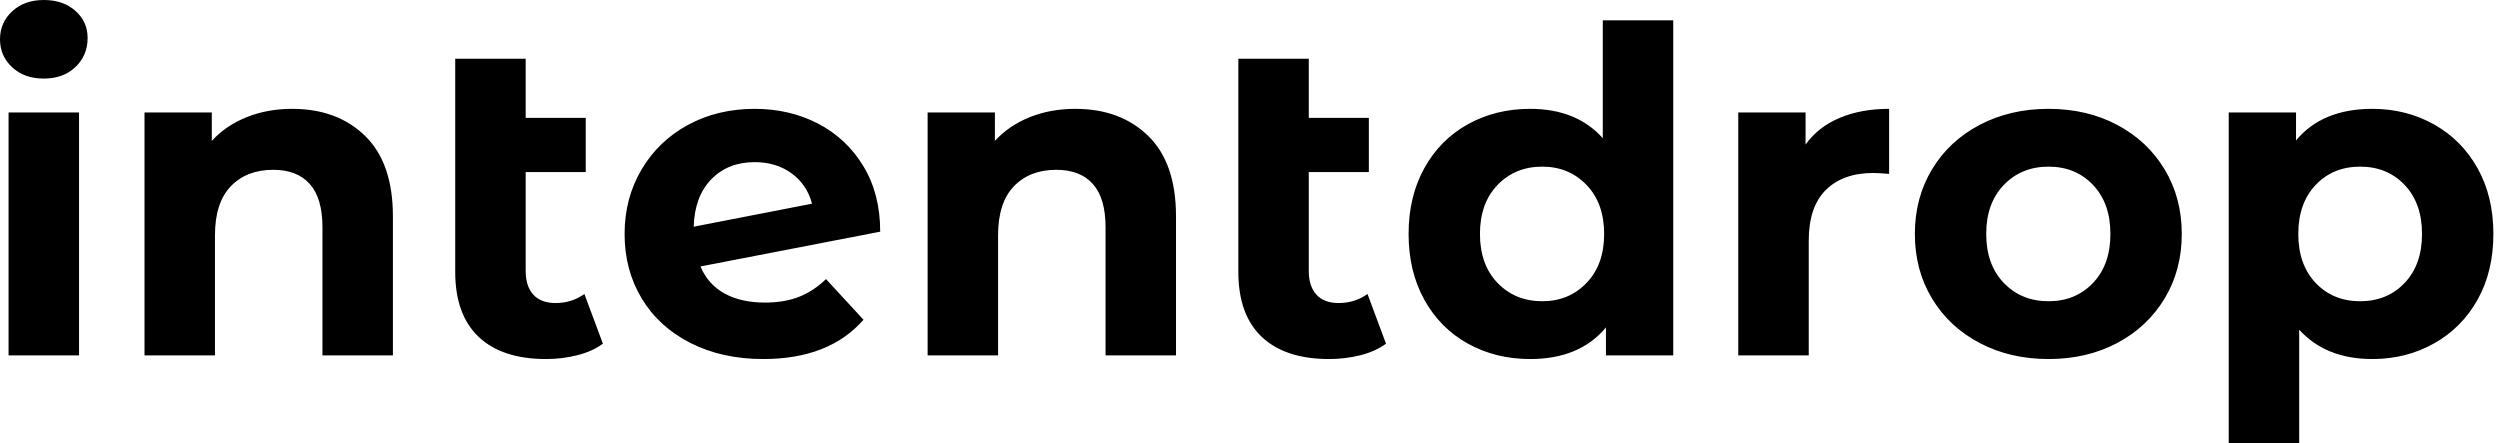 <svg baseProfile="full" height="28" version="1.1" viewBox="0 0 158 28" width="158" xmlns="http://www.w3.org/2000/svg" xmlns:ev="http://www.w3.org/2001/xml-events" xmlns:xlink="http://www.w3.org/1999/xlink"><defs /><g><path d="M2.055 7.107H6.508V22.463H2.055ZM1.513 2.483Q1.513 1.427 2.283 0.714Q3.054 0.0 4.281 0.0Q5.509 0.0 6.279 0.685Q7.05 1.37 7.05 2.398Q7.05 3.511 6.279 4.239Q5.509 4.966 4.281 4.966Q3.054 4.966 2.283 4.253Q1.513 3.539 1.513 2.483Z M26.345 13.672V22.463H21.892V14.357Q21.892 12.53 21.093 11.631Q20.294 10.732 18.781 10.732Q17.097 10.732 16.098 11.774Q15.099 12.815 15.099 14.871V22.463H10.646V7.107H14.899V8.905Q15.784 7.935 17.097 7.407Q18.41 6.879 19.98 6.879Q22.834 6.879 24.589 8.591Q26.345 10.304 26.345 13.672Z M39.617 21.721Q38.96 22.206 38.004 22.449Q37.048 22.691 36.02 22.691Q33.252 22.691 31.768 21.293Q30.283 19.894 30.283 17.182V3.71H34.736V7.45H38.532V10.875H34.736V17.125Q34.736 18.096 35.221 18.624Q35.706 19.152 36.62 19.152Q37.647 19.152 38.446 18.581Z M53.717 17.639 56.086 20.208Q53.916 22.691 49.749 22.691Q47.152 22.691 45.154 21.678Q43.156 20.665 42.071 18.866Q40.987 17.068 40.987 14.785Q40.987 12.53 42.057 10.718Q43.127 8.905 44.997 7.892Q46.866 6.879 49.207 6.879Q51.405 6.879 53.203 7.806Q55.001 8.734 56.071 10.489Q57.142 12.245 57.142 14.642L45.782 16.84Q46.267 17.982 47.309 18.552Q48.351 19.123 49.863 19.123Q51.062 19.123 51.99 18.767Q52.917 18.41 53.717 17.639ZM45.354 14.328 52.832 12.873Q52.518 11.674 51.547 10.96Q50.577 10.247 49.207 10.247Q47.523 10.247 46.467 11.331Q45.411 12.416 45.354 14.328Z M75.837 13.672V22.463H71.384V14.357Q71.384 12.53 70.585 11.631Q69.786 10.732 68.273 10.732Q66.589 10.732 65.59 11.774Q64.591 12.815 64.591 14.871V22.463H60.139V7.107H64.391V8.905Q65.276 7.935 66.589 7.407Q67.902 6.879 69.472 6.879Q72.326 6.879 74.082 8.591Q75.837 10.304 75.837 13.672Z M89.109 21.721Q88.453 22.206 87.496 22.449Q86.54 22.691 85.513 22.691Q82.744 22.691 81.26 21.293Q79.776 19.894 79.776 17.182V3.71H84.228V7.45H88.024V10.875H84.228V17.125Q84.228 18.096 84.714 18.624Q85.199 19.152 86.112 19.152Q87.14 19.152 87.939 18.581Z M107.262 1.284V22.463H103.009V20.693Q101.354 22.691 98.214 22.691Q96.045 22.691 94.29 21.721Q92.534 20.75 91.535 18.952Q90.536 17.154 90.536 14.785Q90.536 12.416 91.535 10.618Q92.534 8.82 94.29 7.849Q96.045 6.879 98.214 6.879Q101.154 6.879 102.809 8.734V1.284ZM102.895 14.785Q102.895 12.844 101.782 11.688Q100.669 10.532 98.985 10.532Q97.272 10.532 96.159 11.688Q95.046 12.844 95.046 14.785Q95.046 16.726 96.159 17.882Q97.272 19.038 98.985 19.038Q100.669 19.038 101.782 17.882Q102.895 16.726 102.895 14.785Z M120.905 6.879V10.989Q120.163 10.932 119.906 10.932Q117.994 10.932 116.909 12.002Q115.825 13.072 115.825 15.213V22.463H111.372V7.107H115.625V9.134Q116.424 8.02 117.78 7.45Q119.136 6.879 120.905 6.879Z M122.532 14.785Q122.532 12.502 123.617 10.703Q124.701 8.905 126.628 7.892Q128.555 6.879 130.981 6.879Q133.407 6.879 135.319 7.892Q137.231 8.905 138.316 10.703Q139.401 12.502 139.401 14.785Q139.401 17.068 138.316 18.866Q137.231 20.665 135.319 21.678Q133.407 22.691 130.981 22.691Q128.555 22.691 126.628 21.678Q124.701 20.665 123.617 18.866Q122.532 17.068 122.532 14.785ZM134.891 14.785Q134.891 12.844 133.792 11.688Q132.693 10.532 130.981 10.532Q129.268 10.532 128.155 11.688Q127.042 12.844 127.042 14.785Q127.042 16.726 128.155 17.882Q129.268 19.038 130.981 19.038Q132.693 19.038 133.792 17.882Q134.891 16.726 134.891 14.785Z M159.095 14.785Q159.095 17.154 158.096 18.938Q157.097 20.722 155.341 21.706Q153.586 22.691 151.445 22.691Q148.506 22.691 146.822 20.836V28.0H142.369V7.107H146.622V8.877Q148.277 6.879 151.445 6.879Q153.586 6.879 155.341 7.863Q157.097 8.848 158.096 10.632Q159.095 12.416 159.095 14.785ZM154.585 14.785Q154.585 12.844 153.486 11.688Q152.387 10.532 150.675 10.532Q148.962 10.532 147.863 11.688Q146.765 12.844 146.765 14.785Q146.765 16.726 147.863 17.882Q148.962 19.038 150.675 19.038Q152.387 19.038 153.486 17.882Q154.585 16.726 154.585 14.785Z " fill="rgb(0,0,0)" transform="translate(-1.513, 0)" /></g></svg>